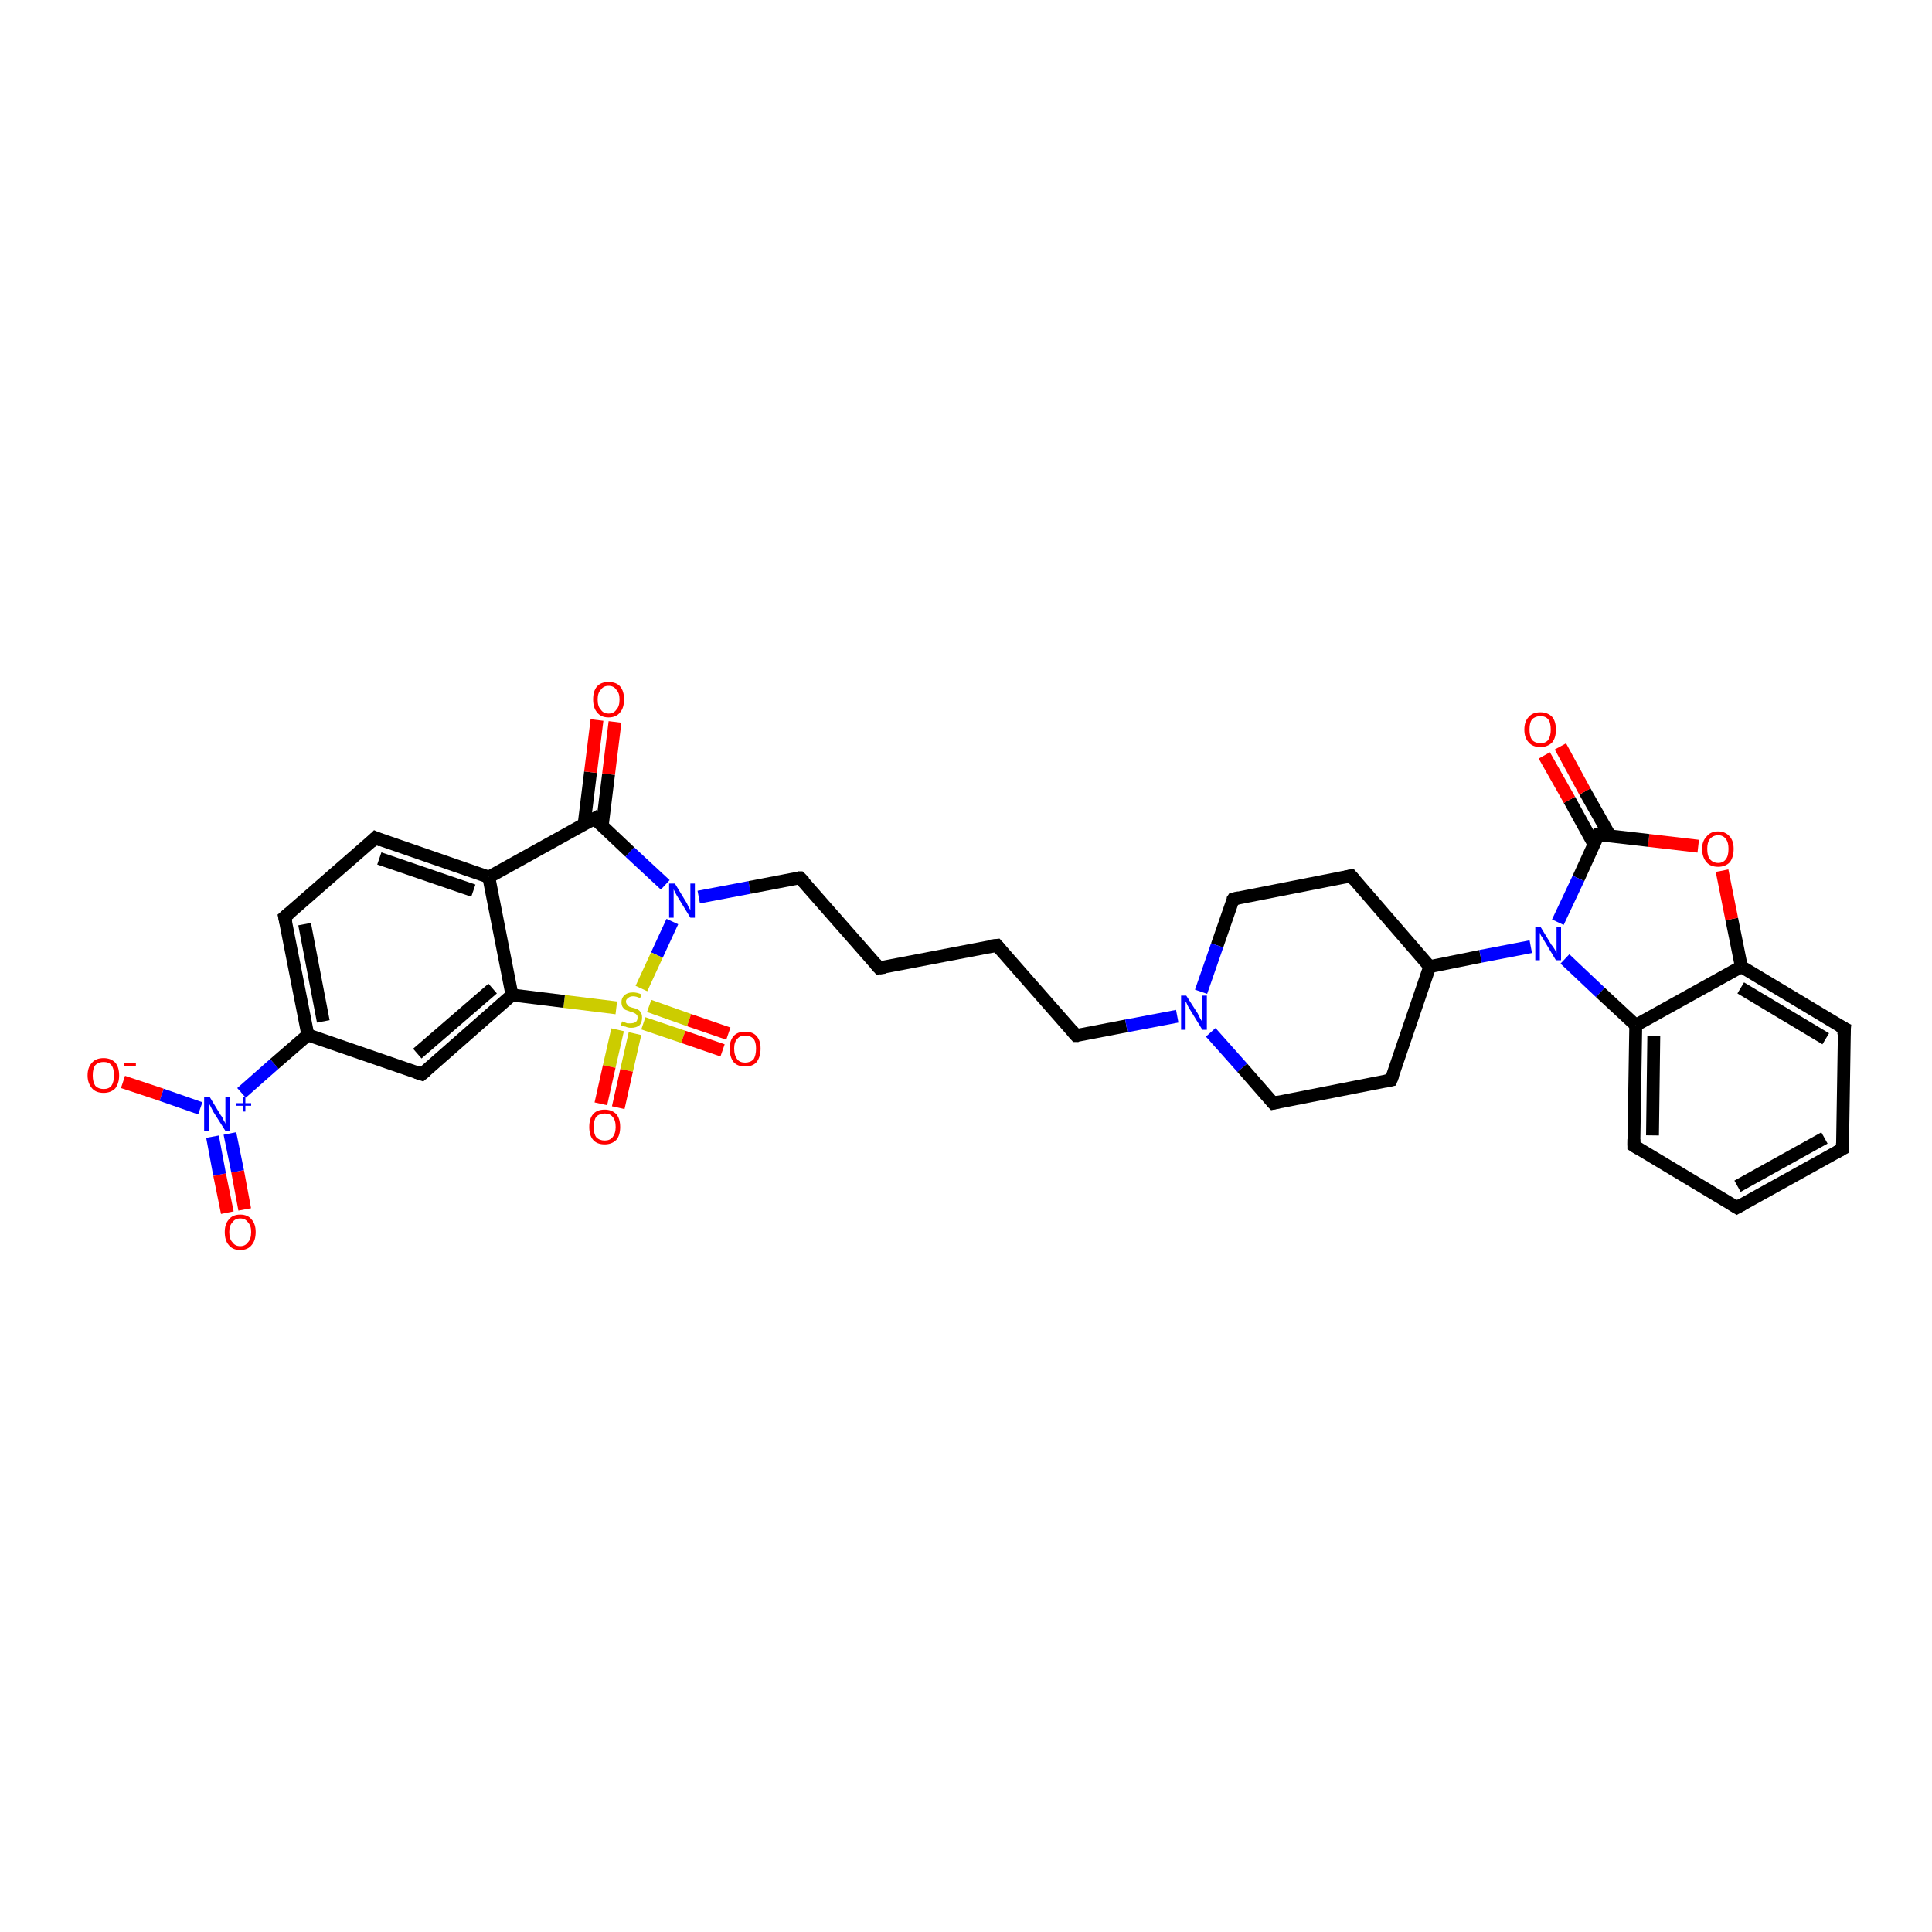 <?xml version='1.0' encoding='iso-8859-1'?>
<svg version='1.1' baseProfile='full'
              xmlns='http://www.w3.org/2000/svg'
                      xmlns:rdkit='http://www.rdkit.org/xml'
                      xmlns:xlink='http://www.w3.org/1999/xlink'
                  xml:space='preserve'
width='300px' height='300px' viewBox='0 0 300 300'>
<!-- END OF HEADER -->
<rect style='opacity:1.0;fill:#FFFFFF;stroke:none' width='300.0' height='300.0' x='0.0' y='0.0'> </rect>
<path class='bond-0 atom-0 atom-1' d='M 19.1,168.0 L 25.1,170.0' style='fill:none;fill-rule:evenodd;stroke:#FF0000;stroke-width:2.0px;stroke-linecap:butt;stroke-linejoin:miter;stroke-opacity:1' />
<path class='bond-0 atom-0 atom-1' d='M 25.1,170.0 L 31.1,172.1' style='fill:none;fill-rule:evenodd;stroke:#0000FF;stroke-width:2.0px;stroke-linecap:butt;stroke-linejoin:miter;stroke-opacity:1' />
<path class='bond-1 atom-1 atom-2' d='M 33.0,176.5 L 34.1,182.4' style='fill:none;fill-rule:evenodd;stroke:#0000FF;stroke-width:2.0px;stroke-linecap:butt;stroke-linejoin:miter;stroke-opacity:1' />
<path class='bond-1 atom-1 atom-2' d='M 34.1,182.4 L 35.3,188.3' style='fill:none;fill-rule:evenodd;stroke:#FF0000;stroke-width:2.0px;stroke-linecap:butt;stroke-linejoin:miter;stroke-opacity:1' />
<path class='bond-1 atom-1 atom-2' d='M 35.7,176.0 L 36.9,181.9' style='fill:none;fill-rule:evenodd;stroke:#0000FF;stroke-width:2.0px;stroke-linecap:butt;stroke-linejoin:miter;stroke-opacity:1' />
<path class='bond-1 atom-1 atom-2' d='M 36.9,181.9 L 38.0,187.8' style='fill:none;fill-rule:evenodd;stroke:#FF0000;stroke-width:2.0px;stroke-linecap:butt;stroke-linejoin:miter;stroke-opacity:1' />
<path class='bond-2 atom-1 atom-3' d='M 37.5,169.7 L 42.6,165.2' style='fill:none;fill-rule:evenodd;stroke:#0000FF;stroke-width:2.0px;stroke-linecap:butt;stroke-linejoin:miter;stroke-opacity:1' />
<path class='bond-2 atom-1 atom-3' d='M 42.6,165.2 L 47.8,160.7' style='fill:none;fill-rule:evenodd;stroke:#000000;stroke-width:2.0px;stroke-linecap:butt;stroke-linejoin:miter;stroke-opacity:1' />
<path class='bond-3 atom-3 atom-4' d='M 47.8,160.7 L 44.2,142.4' style='fill:none;fill-rule:evenodd;stroke:#000000;stroke-width:2.0px;stroke-linecap:butt;stroke-linejoin:miter;stroke-opacity:1' />
<path class='bond-3 atom-3 atom-4' d='M 50.2,158.6 L 47.3,143.5' style='fill:none;fill-rule:evenodd;stroke:#000000;stroke-width:2.0px;stroke-linecap:butt;stroke-linejoin:miter;stroke-opacity:1' />
<path class='bond-4 atom-4 atom-5' d='M 44.2,142.4 L 58.3,130.1' style='fill:none;fill-rule:evenodd;stroke:#000000;stroke-width:2.0px;stroke-linecap:butt;stroke-linejoin:miter;stroke-opacity:1' />
<path class='bond-5 atom-5 atom-6' d='M 58.3,130.1 L 75.9,136.2' style='fill:none;fill-rule:evenodd;stroke:#000000;stroke-width:2.0px;stroke-linecap:butt;stroke-linejoin:miter;stroke-opacity:1' />
<path class='bond-5 atom-5 atom-6' d='M 58.9,133.3 L 73.5,138.3' style='fill:none;fill-rule:evenodd;stroke:#000000;stroke-width:2.0px;stroke-linecap:butt;stroke-linejoin:miter;stroke-opacity:1' />
<path class='bond-6 atom-6 atom-7' d='M 75.9,136.2 L 92.3,127.1' style='fill:none;fill-rule:evenodd;stroke:#000000;stroke-width:2.0px;stroke-linecap:butt;stroke-linejoin:miter;stroke-opacity:1' />
<path class='bond-7 atom-7 atom-8' d='M 93.5,128.3 L 94.5,120.2' style='fill:none;fill-rule:evenodd;stroke:#000000;stroke-width:2.0px;stroke-linecap:butt;stroke-linejoin:miter;stroke-opacity:1' />
<path class='bond-7 atom-7 atom-8' d='M 94.5,120.2 L 95.5,112.1' style='fill:none;fill-rule:evenodd;stroke:#FF0000;stroke-width:2.0px;stroke-linecap:butt;stroke-linejoin:miter;stroke-opacity:1' />
<path class='bond-7 atom-7 atom-8' d='M 90.7,128.0 L 91.7,119.9' style='fill:none;fill-rule:evenodd;stroke:#000000;stroke-width:2.0px;stroke-linecap:butt;stroke-linejoin:miter;stroke-opacity:1' />
<path class='bond-7 atom-7 atom-8' d='M 91.7,119.9 L 92.7,111.8' style='fill:none;fill-rule:evenodd;stroke:#FF0000;stroke-width:2.0px;stroke-linecap:butt;stroke-linejoin:miter;stroke-opacity:1' />
<path class='bond-8 atom-7 atom-9' d='M 92.3,127.1 L 97.8,132.3' style='fill:none;fill-rule:evenodd;stroke:#000000;stroke-width:2.0px;stroke-linecap:butt;stroke-linejoin:miter;stroke-opacity:1' />
<path class='bond-8 atom-7 atom-9' d='M 97.8,132.3 L 103.3,137.4' style='fill:none;fill-rule:evenodd;stroke:#0000FF;stroke-width:2.0px;stroke-linecap:butt;stroke-linejoin:miter;stroke-opacity:1' />
<path class='bond-9 atom-9 atom-10' d='M 108.5,139.3 L 116.4,137.8' style='fill:none;fill-rule:evenodd;stroke:#0000FF;stroke-width:2.0px;stroke-linecap:butt;stroke-linejoin:miter;stroke-opacity:1' />
<path class='bond-9 atom-9 atom-10' d='M 116.4,137.8 L 124.2,136.3' style='fill:none;fill-rule:evenodd;stroke:#000000;stroke-width:2.0px;stroke-linecap:butt;stroke-linejoin:miter;stroke-opacity:1' />
<path class='bond-10 atom-10 atom-11' d='M 124.2,136.3 L 136.5,150.3' style='fill:none;fill-rule:evenodd;stroke:#000000;stroke-width:2.0px;stroke-linecap:butt;stroke-linejoin:miter;stroke-opacity:1' />
<path class='bond-11 atom-11 atom-12' d='M 136.5,150.3 L 154.8,146.8' style='fill:none;fill-rule:evenodd;stroke:#000000;stroke-width:2.0px;stroke-linecap:butt;stroke-linejoin:miter;stroke-opacity:1' />
<path class='bond-12 atom-12 atom-13' d='M 154.8,146.8 L 167.1,160.8' style='fill:none;fill-rule:evenodd;stroke:#000000;stroke-width:2.0px;stroke-linecap:butt;stroke-linejoin:miter;stroke-opacity:1' />
<path class='bond-13 atom-13 atom-14' d='M 167.1,160.8 L 174.9,159.3' style='fill:none;fill-rule:evenodd;stroke:#000000;stroke-width:2.0px;stroke-linecap:butt;stroke-linejoin:miter;stroke-opacity:1' />
<path class='bond-13 atom-13 atom-14' d='M 174.9,159.3 L 182.8,157.8' style='fill:none;fill-rule:evenodd;stroke:#0000FF;stroke-width:2.0px;stroke-linecap:butt;stroke-linejoin:miter;stroke-opacity:1' />
<path class='bond-14 atom-14 atom-15' d='M 188.0,160.3 L 192.9,165.8' style='fill:none;fill-rule:evenodd;stroke:#0000FF;stroke-width:2.0px;stroke-linecap:butt;stroke-linejoin:miter;stroke-opacity:1' />
<path class='bond-14 atom-14 atom-15' d='M 192.9,165.8 L 197.7,171.3' style='fill:none;fill-rule:evenodd;stroke:#000000;stroke-width:2.0px;stroke-linecap:butt;stroke-linejoin:miter;stroke-opacity:1' />
<path class='bond-15 atom-15 atom-16' d='M 197.7,171.3 L 216.0,167.7' style='fill:none;fill-rule:evenodd;stroke:#000000;stroke-width:2.0px;stroke-linecap:butt;stroke-linejoin:miter;stroke-opacity:1' />
<path class='bond-16 atom-16 atom-17' d='M 216.0,167.7 L 222.0,150.1' style='fill:none;fill-rule:evenodd;stroke:#000000;stroke-width:2.0px;stroke-linecap:butt;stroke-linejoin:miter;stroke-opacity:1' />
<path class='bond-17 atom-17 atom-18' d='M 222.0,150.1 L 209.8,136.0' style='fill:none;fill-rule:evenodd;stroke:#000000;stroke-width:2.0px;stroke-linecap:butt;stroke-linejoin:miter;stroke-opacity:1' />
<path class='bond-18 atom-18 atom-19' d='M 209.8,136.0 L 191.5,139.6' style='fill:none;fill-rule:evenodd;stroke:#000000;stroke-width:2.0px;stroke-linecap:butt;stroke-linejoin:miter;stroke-opacity:1' />
<path class='bond-19 atom-17 atom-20' d='M 222.0,150.1 L 229.9,148.5' style='fill:none;fill-rule:evenodd;stroke:#000000;stroke-width:2.0px;stroke-linecap:butt;stroke-linejoin:miter;stroke-opacity:1' />
<path class='bond-19 atom-17 atom-20' d='M 229.9,148.5 L 237.7,147.0' style='fill:none;fill-rule:evenodd;stroke:#0000FF;stroke-width:2.0px;stroke-linecap:butt;stroke-linejoin:miter;stroke-opacity:1' />
<path class='bond-20 atom-20 atom-21' d='M 243.0,148.9 L 248.5,154.1' style='fill:none;fill-rule:evenodd;stroke:#0000FF;stroke-width:2.0px;stroke-linecap:butt;stroke-linejoin:miter;stroke-opacity:1' />
<path class='bond-20 atom-20 atom-21' d='M 248.5,154.1 L 254.0,159.2' style='fill:none;fill-rule:evenodd;stroke:#000000;stroke-width:2.0px;stroke-linecap:butt;stroke-linejoin:miter;stroke-opacity:1' />
<path class='bond-21 atom-21 atom-22' d='M 254.0,159.2 L 253.7,177.9' style='fill:none;fill-rule:evenodd;stroke:#000000;stroke-width:2.0px;stroke-linecap:butt;stroke-linejoin:miter;stroke-opacity:1' />
<path class='bond-21 atom-21 atom-22' d='M 256.8,160.9 L 256.6,176.3' style='fill:none;fill-rule:evenodd;stroke:#000000;stroke-width:2.0px;stroke-linecap:butt;stroke-linejoin:miter;stroke-opacity:1' />
<path class='bond-22 atom-22 atom-23' d='M 253.7,177.9 L 269.7,187.5' style='fill:none;fill-rule:evenodd;stroke:#000000;stroke-width:2.0px;stroke-linecap:butt;stroke-linejoin:miter;stroke-opacity:1' />
<path class='bond-23 atom-23 atom-24' d='M 269.7,187.5 L 286.1,178.4' style='fill:none;fill-rule:evenodd;stroke:#000000;stroke-width:2.0px;stroke-linecap:butt;stroke-linejoin:miter;stroke-opacity:1' />
<path class='bond-23 atom-23 atom-24' d='M 269.8,184.2 L 283.3,176.7' style='fill:none;fill-rule:evenodd;stroke:#000000;stroke-width:2.0px;stroke-linecap:butt;stroke-linejoin:miter;stroke-opacity:1' />
<path class='bond-24 atom-24 atom-25' d='M 286.1,178.4 L 286.4,159.7' style='fill:none;fill-rule:evenodd;stroke:#000000;stroke-width:2.0px;stroke-linecap:butt;stroke-linejoin:miter;stroke-opacity:1' />
<path class='bond-25 atom-25 atom-26' d='M 286.4,159.7 L 270.4,150.1' style='fill:none;fill-rule:evenodd;stroke:#000000;stroke-width:2.0px;stroke-linecap:butt;stroke-linejoin:miter;stroke-opacity:1' />
<path class='bond-25 atom-25 atom-26' d='M 283.5,161.3 L 270.3,153.4' style='fill:none;fill-rule:evenodd;stroke:#000000;stroke-width:2.0px;stroke-linecap:butt;stroke-linejoin:miter;stroke-opacity:1' />
<path class='bond-26 atom-26 atom-27' d='M 270.4,150.1 L 268.9,142.7' style='fill:none;fill-rule:evenodd;stroke:#000000;stroke-width:2.0px;stroke-linecap:butt;stroke-linejoin:miter;stroke-opacity:1' />
<path class='bond-26 atom-26 atom-27' d='M 268.9,142.7 L 267.4,135.2' style='fill:none;fill-rule:evenodd;stroke:#FF0000;stroke-width:2.0px;stroke-linecap:butt;stroke-linejoin:miter;stroke-opacity:1' />
<path class='bond-27 atom-27 atom-28' d='M 263.7,131.4 L 256.0,130.5' style='fill:none;fill-rule:evenodd;stroke:#FF0000;stroke-width:2.0px;stroke-linecap:butt;stroke-linejoin:miter;stroke-opacity:1' />
<path class='bond-27 atom-27 atom-28' d='M 256.0,130.5 L 248.2,129.6' style='fill:none;fill-rule:evenodd;stroke:#000000;stroke-width:2.0px;stroke-linecap:butt;stroke-linejoin:miter;stroke-opacity:1' />
<path class='bond-28 atom-28 atom-29' d='M 250.0,129.8 L 246.1,122.9' style='fill:none;fill-rule:evenodd;stroke:#000000;stroke-width:2.0px;stroke-linecap:butt;stroke-linejoin:miter;stroke-opacity:1' />
<path class='bond-28 atom-28 atom-29' d='M 246.1,122.9 L 242.3,115.9' style='fill:none;fill-rule:evenodd;stroke:#FF0000;stroke-width:2.0px;stroke-linecap:butt;stroke-linejoin:miter;stroke-opacity:1' />
<path class='bond-28 atom-28 atom-29' d='M 247.5,131.1 L 243.7,124.2' style='fill:none;fill-rule:evenodd;stroke:#000000;stroke-width:2.0px;stroke-linecap:butt;stroke-linejoin:miter;stroke-opacity:1' />
<path class='bond-28 atom-28 atom-29' d='M 243.7,124.2 L 239.8,117.3' style='fill:none;fill-rule:evenodd;stroke:#FF0000;stroke-width:2.0px;stroke-linecap:butt;stroke-linejoin:miter;stroke-opacity:1' />
<path class='bond-29 atom-9 atom-30' d='M 104.4,143.1 L 102.0,148.3' style='fill:none;fill-rule:evenodd;stroke:#0000FF;stroke-width:2.0px;stroke-linecap:butt;stroke-linejoin:miter;stroke-opacity:1' />
<path class='bond-29 atom-9 atom-30' d='M 102.0,148.3 L 99.6,153.5' style='fill:none;fill-rule:evenodd;stroke:#CCCC00;stroke-width:2.0px;stroke-linecap:butt;stroke-linejoin:miter;stroke-opacity:1' />
<path class='bond-30 atom-30 atom-31' d='M 99.9,158.9 L 106.1,161.0' style='fill:none;fill-rule:evenodd;stroke:#CCCC00;stroke-width:2.0px;stroke-linecap:butt;stroke-linejoin:miter;stroke-opacity:1' />
<path class='bond-30 atom-30 atom-31' d='M 106.1,161.0 L 112.2,163.1' style='fill:none;fill-rule:evenodd;stroke:#FF0000;stroke-width:2.0px;stroke-linecap:butt;stroke-linejoin:miter;stroke-opacity:1' />
<path class='bond-30 atom-30 atom-31' d='M 100.8,156.2 L 107.0,158.4' style='fill:none;fill-rule:evenodd;stroke:#CCCC00;stroke-width:2.0px;stroke-linecap:butt;stroke-linejoin:miter;stroke-opacity:1' />
<path class='bond-30 atom-30 atom-31' d='M 107.0,158.4 L 113.1,160.5' style='fill:none;fill-rule:evenodd;stroke:#FF0000;stroke-width:2.0px;stroke-linecap:butt;stroke-linejoin:miter;stroke-opacity:1' />
<path class='bond-31 atom-30 atom-32' d='M 95.9,159.9 L 94.6,165.6' style='fill:none;fill-rule:evenodd;stroke:#CCCC00;stroke-width:2.0px;stroke-linecap:butt;stroke-linejoin:miter;stroke-opacity:1' />
<path class='bond-31 atom-30 atom-32' d='M 94.6,165.6 L 93.3,171.4' style='fill:none;fill-rule:evenodd;stroke:#FF0000;stroke-width:2.0px;stroke-linecap:butt;stroke-linejoin:miter;stroke-opacity:1' />
<path class='bond-31 atom-30 atom-32' d='M 98.6,160.5 L 97.3,166.2' style='fill:none;fill-rule:evenodd;stroke:#CCCC00;stroke-width:2.0px;stroke-linecap:butt;stroke-linejoin:miter;stroke-opacity:1' />
<path class='bond-31 atom-30 atom-32' d='M 97.3,166.2 L 96.0,172.0' style='fill:none;fill-rule:evenodd;stroke:#FF0000;stroke-width:2.0px;stroke-linecap:butt;stroke-linejoin:miter;stroke-opacity:1' />
<path class='bond-32 atom-30 atom-33' d='M 95.7,156.5 L 87.6,155.5' style='fill:none;fill-rule:evenodd;stroke:#CCCC00;stroke-width:2.0px;stroke-linecap:butt;stroke-linejoin:miter;stroke-opacity:1' />
<path class='bond-32 atom-30 atom-33' d='M 87.6,155.5 L 79.5,154.5' style='fill:none;fill-rule:evenodd;stroke:#000000;stroke-width:2.0px;stroke-linecap:butt;stroke-linejoin:miter;stroke-opacity:1' />
<path class='bond-33 atom-33 atom-34' d='M 79.5,154.5 L 65.5,166.8' style='fill:none;fill-rule:evenodd;stroke:#000000;stroke-width:2.0px;stroke-linecap:butt;stroke-linejoin:miter;stroke-opacity:1' />
<path class='bond-33 atom-33 atom-34' d='M 76.5,153.5 L 64.8,163.6' style='fill:none;fill-rule:evenodd;stroke:#000000;stroke-width:2.0px;stroke-linecap:butt;stroke-linejoin:miter;stroke-opacity:1' />
<path class='bond-34 atom-34 atom-3' d='M 65.5,166.8 L 47.8,160.7' style='fill:none;fill-rule:evenodd;stroke:#000000;stroke-width:2.0px;stroke-linecap:butt;stroke-linejoin:miter;stroke-opacity:1' />
<path class='bond-35 atom-33 atom-6' d='M 79.5,154.5 L 75.9,136.2' style='fill:none;fill-rule:evenodd;stroke:#000000;stroke-width:2.0px;stroke-linecap:butt;stroke-linejoin:miter;stroke-opacity:1' />
<path class='bond-36 atom-19 atom-14' d='M 191.5,139.6 L 189.0,146.8' style='fill:none;fill-rule:evenodd;stroke:#000000;stroke-width:2.0px;stroke-linecap:butt;stroke-linejoin:miter;stroke-opacity:1' />
<path class='bond-36 atom-19 atom-14' d='M 189.0,146.8 L 186.5,154.0' style='fill:none;fill-rule:evenodd;stroke:#0000FF;stroke-width:2.0px;stroke-linecap:butt;stroke-linejoin:miter;stroke-opacity:1' />
<path class='bond-37 atom-28 atom-20' d='M 248.2,129.6 L 245.1,136.4' style='fill:none;fill-rule:evenodd;stroke:#000000;stroke-width:2.0px;stroke-linecap:butt;stroke-linejoin:miter;stroke-opacity:1' />
<path class='bond-37 atom-28 atom-20' d='M 245.1,136.4 L 241.9,143.2' style='fill:none;fill-rule:evenodd;stroke:#0000FF;stroke-width:2.0px;stroke-linecap:butt;stroke-linejoin:miter;stroke-opacity:1' />
<path class='bond-38 atom-26 atom-21' d='M 270.4,150.1 L 254.0,159.2' style='fill:none;fill-rule:evenodd;stroke:#000000;stroke-width:2.0px;stroke-linecap:butt;stroke-linejoin:miter;stroke-opacity:1' />
<path d='M 44.4,143.3 L 44.2,142.4 L 44.9,141.8' style='fill:none;stroke:#000000;stroke-width:2.0px;stroke-linecap:butt;stroke-linejoin:miter;stroke-opacity:1;' />
<path d='M 57.6,130.8 L 58.3,130.1 L 59.2,130.5' style='fill:none;stroke:#000000;stroke-width:2.0px;stroke-linecap:butt;stroke-linejoin:miter;stroke-opacity:1;' />
<path d='M 91.4,127.6 L 92.3,127.1 L 92.5,127.4' style='fill:none;stroke:#000000;stroke-width:2.0px;stroke-linecap:butt;stroke-linejoin:miter;stroke-opacity:1;' />
<path d='M 123.9,136.3 L 124.2,136.3 L 124.9,137.0' style='fill:none;stroke:#000000;stroke-width:2.0px;stroke-linecap:butt;stroke-linejoin:miter;stroke-opacity:1;' />
<path d='M 135.9,149.6 L 136.5,150.3 L 137.4,150.2' style='fill:none;stroke:#000000;stroke-width:2.0px;stroke-linecap:butt;stroke-linejoin:miter;stroke-opacity:1;' />
<path d='M 153.9,146.9 L 154.8,146.8 L 155.4,147.5' style='fill:none;stroke:#000000;stroke-width:2.0px;stroke-linecap:butt;stroke-linejoin:miter;stroke-opacity:1;' />
<path d='M 166.5,160.1 L 167.1,160.8 L 167.5,160.8' style='fill:none;stroke:#000000;stroke-width:2.0px;stroke-linecap:butt;stroke-linejoin:miter;stroke-opacity:1;' />
<path d='M 197.4,171.0 L 197.7,171.3 L 198.6,171.1' style='fill:none;stroke:#000000;stroke-width:2.0px;stroke-linecap:butt;stroke-linejoin:miter;stroke-opacity:1;' />
<path d='M 215.1,167.9 L 216.0,167.7 L 216.3,166.9' style='fill:none;stroke:#000000;stroke-width:2.0px;stroke-linecap:butt;stroke-linejoin:miter;stroke-opacity:1;' />
<path d='M 210.4,136.7 L 209.8,136.0 L 208.9,136.2' style='fill:none;stroke:#000000;stroke-width:2.0px;stroke-linecap:butt;stroke-linejoin:miter;stroke-opacity:1;' />
<path d='M 192.4,139.4 L 191.5,139.6 L 191.3,139.9' style='fill:none;stroke:#000000;stroke-width:2.0px;stroke-linecap:butt;stroke-linejoin:miter;stroke-opacity:1;' />
<path d='M 253.7,176.9 L 253.7,177.9 L 254.5,178.4' style='fill:none;stroke:#000000;stroke-width:2.0px;stroke-linecap:butt;stroke-linejoin:miter;stroke-opacity:1;' />
<path d='M 268.9,187.0 L 269.7,187.5 L 270.6,187.0' style='fill:none;stroke:#000000;stroke-width:2.0px;stroke-linecap:butt;stroke-linejoin:miter;stroke-opacity:1;' />
<path d='M 285.2,178.9 L 286.1,178.4 L 286.1,177.5' style='fill:none;stroke:#000000;stroke-width:2.0px;stroke-linecap:butt;stroke-linejoin:miter;stroke-opacity:1;' />
<path d='M 286.3,160.7 L 286.4,159.7 L 285.6,159.3' style='fill:none;stroke:#000000;stroke-width:2.0px;stroke-linecap:butt;stroke-linejoin:miter;stroke-opacity:1;' />
<path d='M 248.6,129.6 L 248.2,129.6 L 248.1,129.9' style='fill:none;stroke:#000000;stroke-width:2.0px;stroke-linecap:butt;stroke-linejoin:miter;stroke-opacity:1;' />
<path d='M 66.2,166.2 L 65.5,166.8 L 64.6,166.5' style='fill:none;stroke:#000000;stroke-width:2.0px;stroke-linecap:butt;stroke-linejoin:miter;stroke-opacity:1;' />
<path class='atom-0' d='M 13.6 167.0
Q 13.6 165.7, 14.3 165.0
Q 14.9 164.3, 16.1 164.3
Q 17.2 164.3, 17.9 165.0
Q 18.5 165.7, 18.5 167.0
Q 18.5 168.2, 17.9 169.0
Q 17.2 169.7, 16.1 169.7
Q 14.9 169.7, 14.3 169.0
Q 13.6 168.2, 13.6 167.0
M 16.1 169.1
Q 16.9 169.1, 17.3 168.6
Q 17.7 168.0, 17.7 167.0
Q 17.7 165.9, 17.3 165.4
Q 16.9 164.9, 16.1 164.9
Q 15.3 164.9, 14.8 165.4
Q 14.4 165.9, 14.4 167.0
Q 14.4 168.0, 14.8 168.6
Q 15.3 169.1, 16.1 169.1
' fill='#FF0000'/>
<path class='atom-0' d='M 19.2 165.1
L 21.1 165.1
L 21.1 165.5
L 19.2 165.5
L 19.2 165.1
' fill='#FF0000'/>
<path class='atom-1' d='M 32.6 170.4
L 34.3 173.2
Q 34.5 173.4, 34.7 173.9
Q 35.0 174.4, 35.0 174.5
L 35.0 170.4
L 35.7 170.4
L 35.7 175.6
L 35.0 175.6
L 33.1 172.6
Q 32.9 172.2, 32.7 171.8
Q 32.5 171.4, 32.4 171.3
L 32.4 175.6
L 31.7 175.6
L 31.7 170.4
L 32.6 170.4
' fill='#0000FF'/>
<path class='atom-1' d='M 36.7 171.3
L 37.7 171.3
L 37.7 170.3
L 38.1 170.3
L 38.1 171.3
L 39.0 171.3
L 39.0 171.7
L 38.1 171.7
L 38.1 172.6
L 37.7 172.6
L 37.7 171.7
L 36.7 171.7
L 36.7 171.3
' fill='#0000FF'/>
<path class='atom-2' d='M 34.9 191.3
Q 34.9 190.1, 35.5 189.4
Q 36.1 188.6, 37.3 188.6
Q 38.5 188.6, 39.1 189.4
Q 39.7 190.1, 39.7 191.3
Q 39.7 192.6, 39.1 193.3
Q 38.5 194.1, 37.3 194.1
Q 36.1 194.1, 35.5 193.3
Q 34.9 192.6, 34.9 191.3
M 37.3 193.5
Q 38.1 193.5, 38.5 192.9
Q 39.0 192.4, 39.0 191.3
Q 39.0 190.3, 38.5 189.8
Q 38.1 189.2, 37.3 189.2
Q 36.5 189.2, 36.1 189.8
Q 35.6 190.3, 35.6 191.3
Q 35.6 192.4, 36.1 192.9
Q 36.5 193.5, 37.3 193.5
' fill='#FF0000'/>
<path class='atom-8' d='M 92.1 108.6
Q 92.1 107.3, 92.7 106.6
Q 93.3 105.9, 94.5 105.9
Q 95.7 105.9, 96.3 106.6
Q 96.9 107.3, 96.9 108.6
Q 96.9 109.9, 96.3 110.6
Q 95.7 111.4, 94.5 111.4
Q 93.3 111.4, 92.7 110.6
Q 92.1 109.9, 92.1 108.6
M 94.5 110.8
Q 95.3 110.8, 95.7 110.2
Q 96.2 109.7, 96.2 108.6
Q 96.2 107.6, 95.7 107.1
Q 95.3 106.5, 94.5 106.5
Q 93.7 106.5, 93.3 107.1
Q 92.8 107.6, 92.8 108.6
Q 92.8 109.7, 93.3 110.2
Q 93.7 110.8, 94.5 110.8
' fill='#FF0000'/>
<path class='atom-9' d='M 104.8 137.2
L 106.5 140.0
Q 106.7 140.3, 106.9 140.8
Q 107.2 141.3, 107.2 141.3
L 107.2 137.2
L 107.9 137.2
L 107.9 142.5
L 107.2 142.5
L 105.3 139.4
Q 105.1 139.1, 104.9 138.7
Q 104.7 138.3, 104.6 138.1
L 104.6 142.5
L 103.9 142.5
L 103.9 137.2
L 104.8 137.2
' fill='#0000FF'/>
<path class='atom-14' d='M 184.2 154.6
L 186.0 157.4
Q 186.1 157.7, 186.4 158.2
Q 186.7 158.7, 186.7 158.7
L 186.7 154.6
L 187.4 154.6
L 187.4 159.9
L 186.7 159.9
L 184.8 156.8
Q 184.6 156.5, 184.4 156.1
Q 184.2 155.6, 184.1 155.5
L 184.1 159.9
L 183.4 159.9
L 183.4 154.6
L 184.2 154.6
' fill='#0000FF'/>
<path class='atom-20' d='M 239.2 143.9
L 240.9 146.7
Q 241.1 146.9, 241.4 147.4
Q 241.7 147.9, 241.7 148.0
L 241.7 143.9
L 242.4 143.9
L 242.4 149.1
L 241.6 149.1
L 239.8 146.1
Q 239.6 145.7, 239.3 145.3
Q 239.1 144.9, 239.1 144.8
L 239.1 149.1
L 238.4 149.1
L 238.4 143.9
L 239.2 143.9
' fill='#0000FF'/>
<path class='atom-27' d='M 264.3 131.8
Q 264.3 130.6, 265.0 129.9
Q 265.6 129.1, 266.8 129.1
Q 267.9 129.1, 268.6 129.9
Q 269.2 130.6, 269.2 131.8
Q 269.2 133.1, 268.6 133.9
Q 267.9 134.6, 266.8 134.6
Q 265.6 134.6, 265.0 133.9
Q 264.3 133.1, 264.3 131.8
M 266.8 134.0
Q 267.6 134.0, 268.0 133.4
Q 268.4 132.9, 268.4 131.8
Q 268.4 130.8, 268.0 130.3
Q 267.6 129.7, 266.8 129.7
Q 266.0 129.7, 265.5 130.3
Q 265.1 130.8, 265.1 131.8
Q 265.1 132.9, 265.5 133.4
Q 266.0 134.0, 266.8 134.0
' fill='#FF0000'/>
<path class='atom-29' d='M 236.7 113.3
Q 236.7 112.0, 237.4 111.3
Q 238.0 110.6, 239.2 110.6
Q 240.3 110.6, 241.0 111.3
Q 241.6 112.0, 241.6 113.3
Q 241.6 114.6, 241.0 115.3
Q 240.3 116.0, 239.2 116.0
Q 238.0 116.0, 237.4 115.3
Q 236.7 114.6, 236.7 113.3
M 239.2 115.4
Q 240.0 115.4, 240.4 114.9
Q 240.8 114.3, 240.8 113.3
Q 240.8 112.2, 240.4 111.7
Q 240.0 111.2, 239.2 111.2
Q 238.4 111.2, 237.9 111.7
Q 237.5 112.2, 237.5 113.3
Q 237.5 114.3, 237.9 114.9
Q 238.4 115.4, 239.2 115.4
' fill='#FF0000'/>
<path class='atom-30' d='M 96.6 158.6
Q 96.6 158.6, 96.9 158.7
Q 97.1 158.8, 97.4 158.9
Q 97.7 158.9, 97.9 158.9
Q 98.4 158.9, 98.7 158.7
Q 99.0 158.5, 99.0 158.0
Q 99.0 157.7, 98.9 157.6
Q 98.7 157.4, 98.5 157.3
Q 98.3 157.2, 97.9 157.1
Q 97.4 156.9, 97.1 156.8
Q 96.9 156.7, 96.7 156.4
Q 96.5 156.1, 96.5 155.6
Q 96.5 155.0, 96.9 154.6
Q 97.4 154.1, 98.3 154.1
Q 98.9 154.1, 99.6 154.4
L 99.4 155.0
Q 98.8 154.7, 98.3 154.7
Q 97.8 154.7, 97.5 155.0
Q 97.2 155.2, 97.2 155.5
Q 97.2 155.8, 97.4 156.0
Q 97.5 156.2, 97.7 156.3
Q 97.9 156.4, 98.3 156.5
Q 98.8 156.6, 99.1 156.8
Q 99.3 156.9, 99.5 157.2
Q 99.7 157.5, 99.7 158.0
Q 99.7 158.8, 99.3 159.2
Q 98.8 159.6, 98.0 159.6
Q 97.5 159.6, 97.1 159.4
Q 96.8 159.4, 96.4 159.2
L 96.6 158.6
' fill='#CCCC00'/>
<path class='atom-31' d='M 113.3 162.8
Q 113.3 161.6, 113.9 160.9
Q 114.5 160.2, 115.7 160.2
Q 116.9 160.2, 117.5 160.9
Q 118.1 161.6, 118.1 162.8
Q 118.1 164.1, 117.5 164.9
Q 116.9 165.6, 115.7 165.6
Q 114.5 165.6, 113.9 164.9
Q 113.3 164.1, 113.3 162.8
M 115.7 165.0
Q 116.5 165.0, 117.0 164.5
Q 117.4 163.9, 117.4 162.8
Q 117.4 161.8, 117.0 161.3
Q 116.5 160.8, 115.7 160.8
Q 114.9 160.8, 114.5 161.3
Q 114.0 161.8, 114.0 162.8
Q 114.0 163.9, 114.5 164.5
Q 114.9 165.0, 115.7 165.0
' fill='#FF0000'/>
<path class='atom-32' d='M 91.5 175.0
Q 91.5 173.7, 92.1 173.0
Q 92.7 172.3, 93.9 172.3
Q 95.0 172.3, 95.7 173.0
Q 96.3 173.7, 96.3 175.0
Q 96.3 176.3, 95.7 177.0
Q 95.0 177.7, 93.9 177.7
Q 92.7 177.7, 92.1 177.0
Q 91.5 176.3, 91.5 175.0
M 93.9 177.1
Q 94.7 177.1, 95.1 176.6
Q 95.6 176.0, 95.6 175.0
Q 95.6 173.9, 95.1 173.4
Q 94.7 172.9, 93.9 172.9
Q 93.1 172.9, 92.6 173.4
Q 92.2 173.9, 92.2 175.0
Q 92.2 176.1, 92.6 176.6
Q 93.1 177.1, 93.9 177.1
' fill='#FF0000'/>
</svg>
